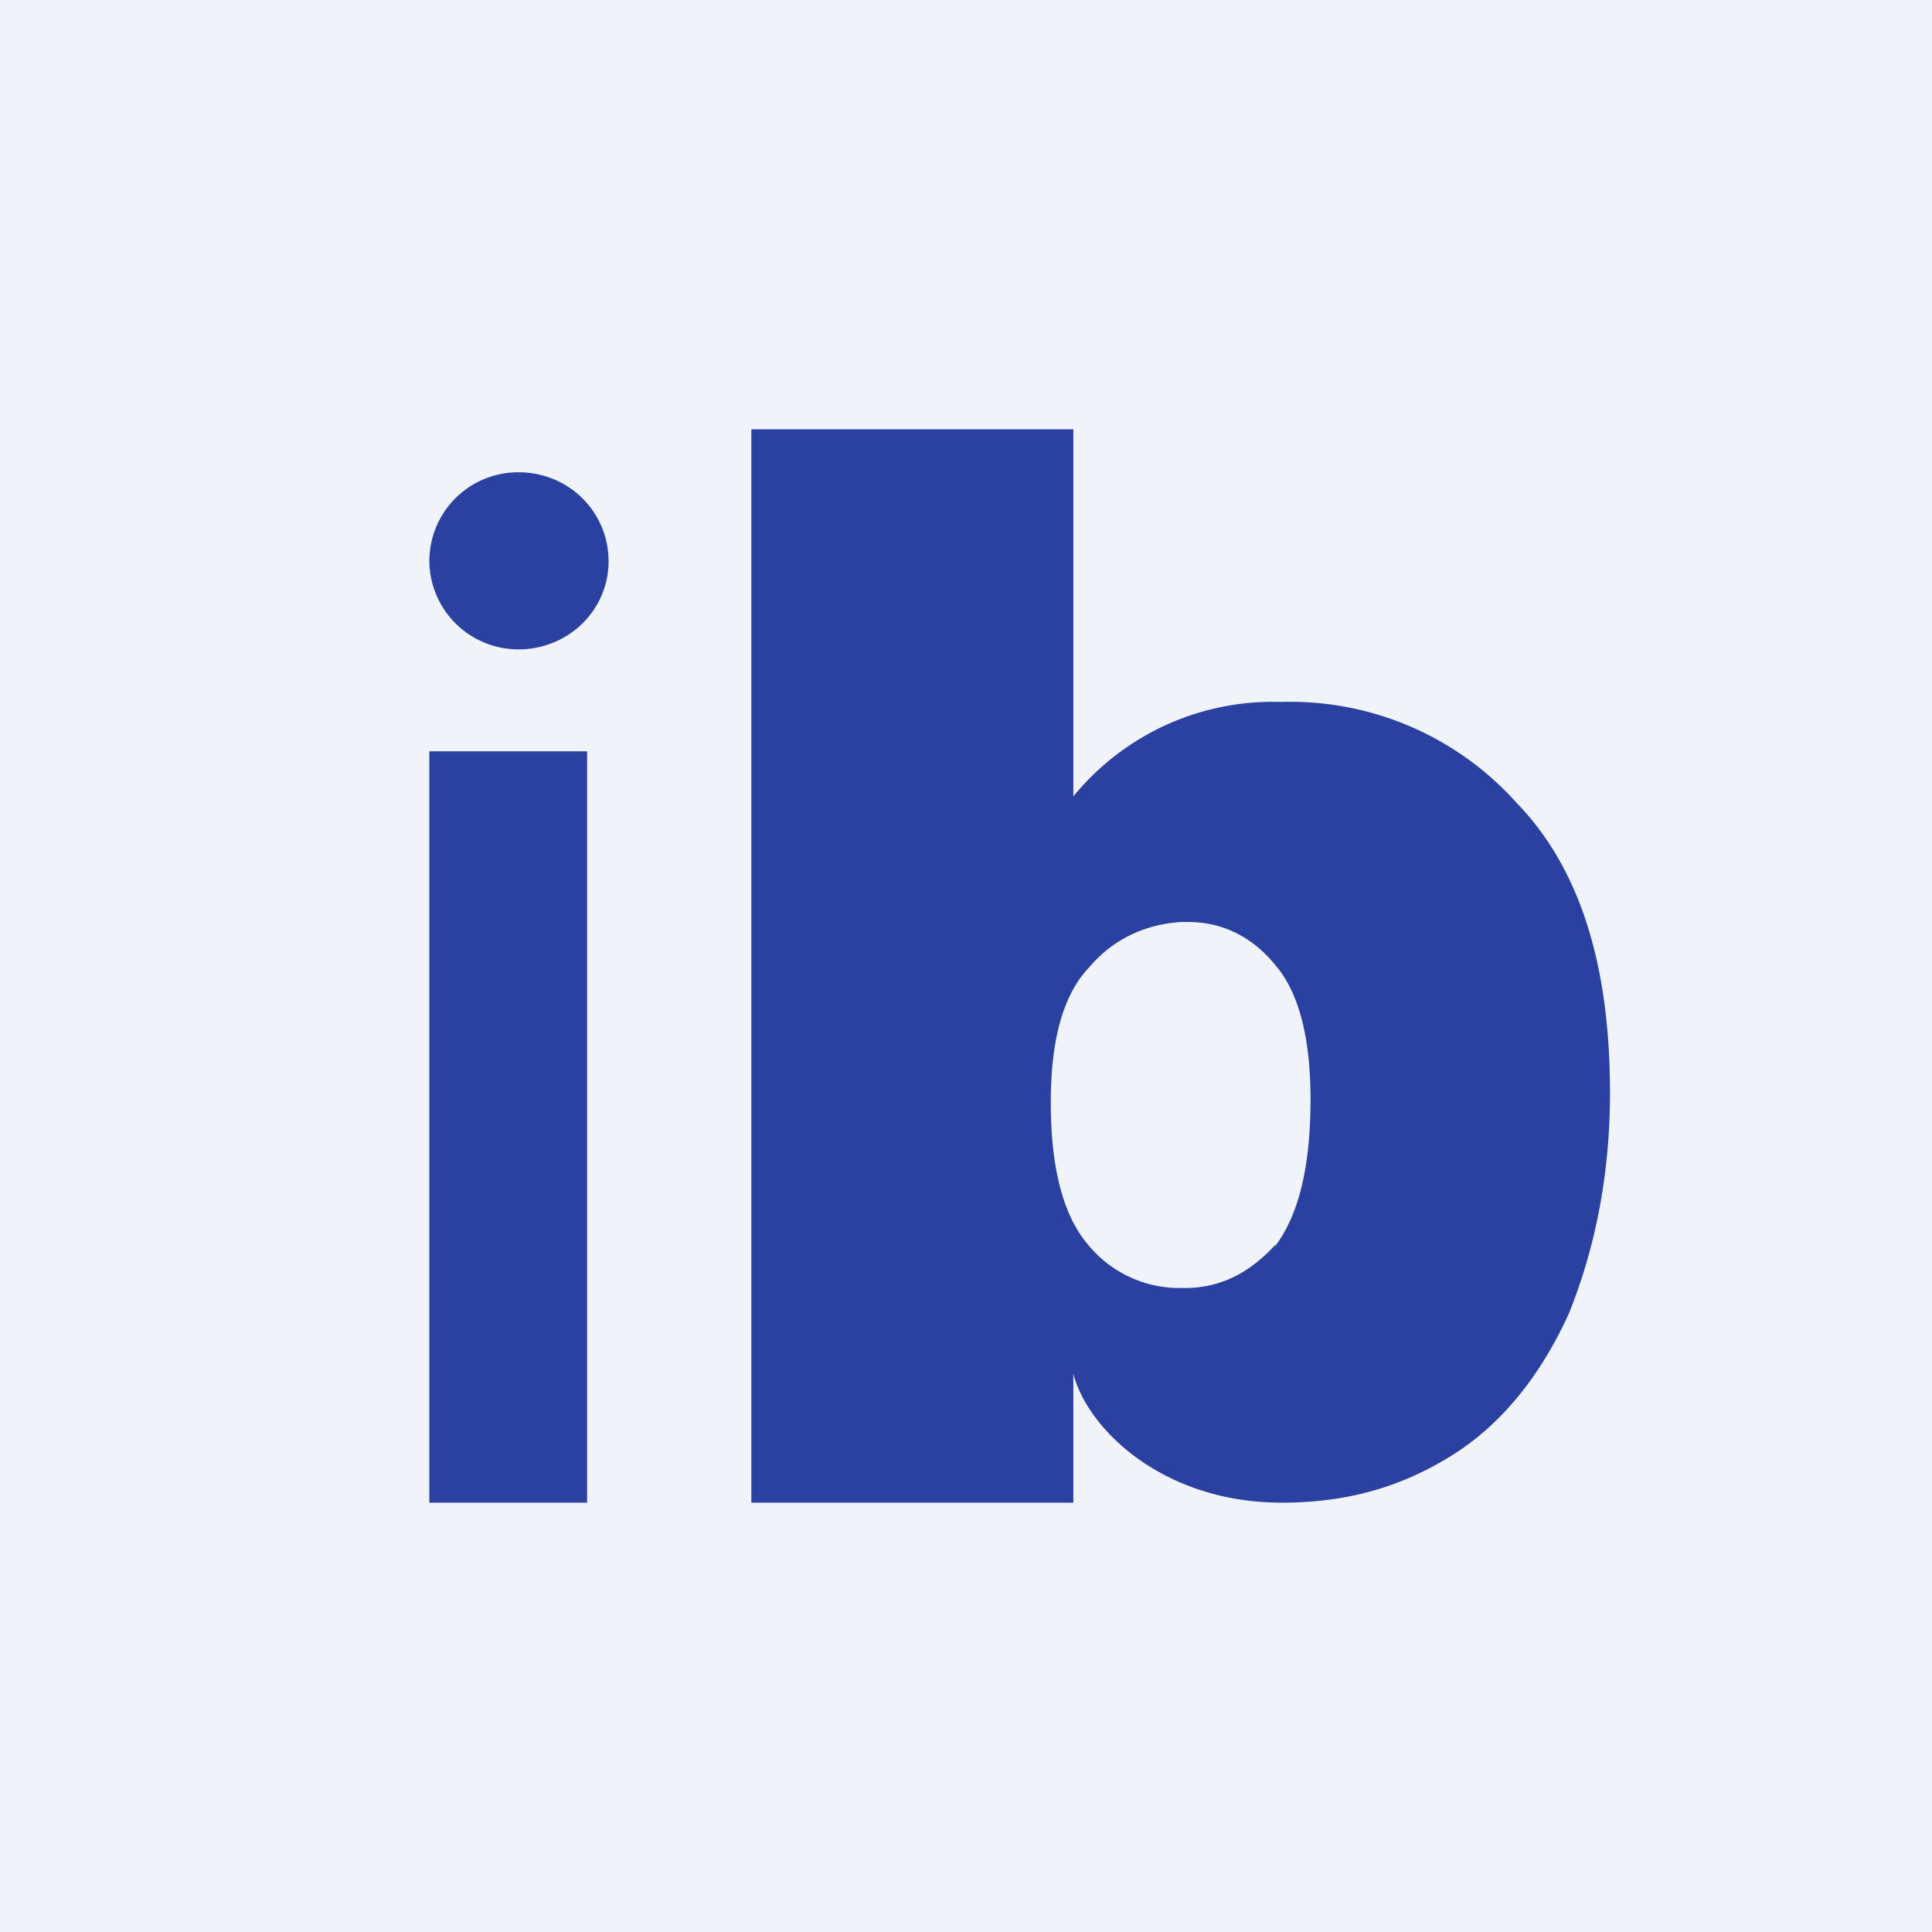 <!-- by TradingView --><svg width="18" height="18" viewBox="0 0 18 18" xmlns="http://www.w3.org/2000/svg"><path fill="#F0F3FA" d="M0 0h18v18H0z"/><path d="M5.67 5.23c0 .45-.37.82-.84.82A.83.83 0 0 1 4 5.23c0-.46.37-.83.83-.83.47 0 .84.37.84.83ZM4 14h1.47V7H4v7ZM11.88 11.6c-.24.26-.51.4-.84.4h-.03a1.1 1.1 0 0 1-.87-.4c-.24-.28-.35-.73-.35-1.33 0-.57.11-1 .36-1.26.21-.25.51-.4.86-.42h.06c.32 0 .6.14.81.4.22.25.33.68.33 1.25 0 .63-.11 1.08-.33 1.37Zm.06-5.06a2.4 2.4 0 0 0-1.94.88V4H7v10h3v-1.2c.14.53.85 1.2 1.94 1.2.6 0 1.1-.14 1.57-.43.46-.28.84-.74 1.11-1.34.24-.6.38-1.28.38-2.05 0-1.17-.27-2.08-.87-2.7a2.83 2.83 0 0 0-2.2-.94Z" fill="#2B41A1"/></svg>